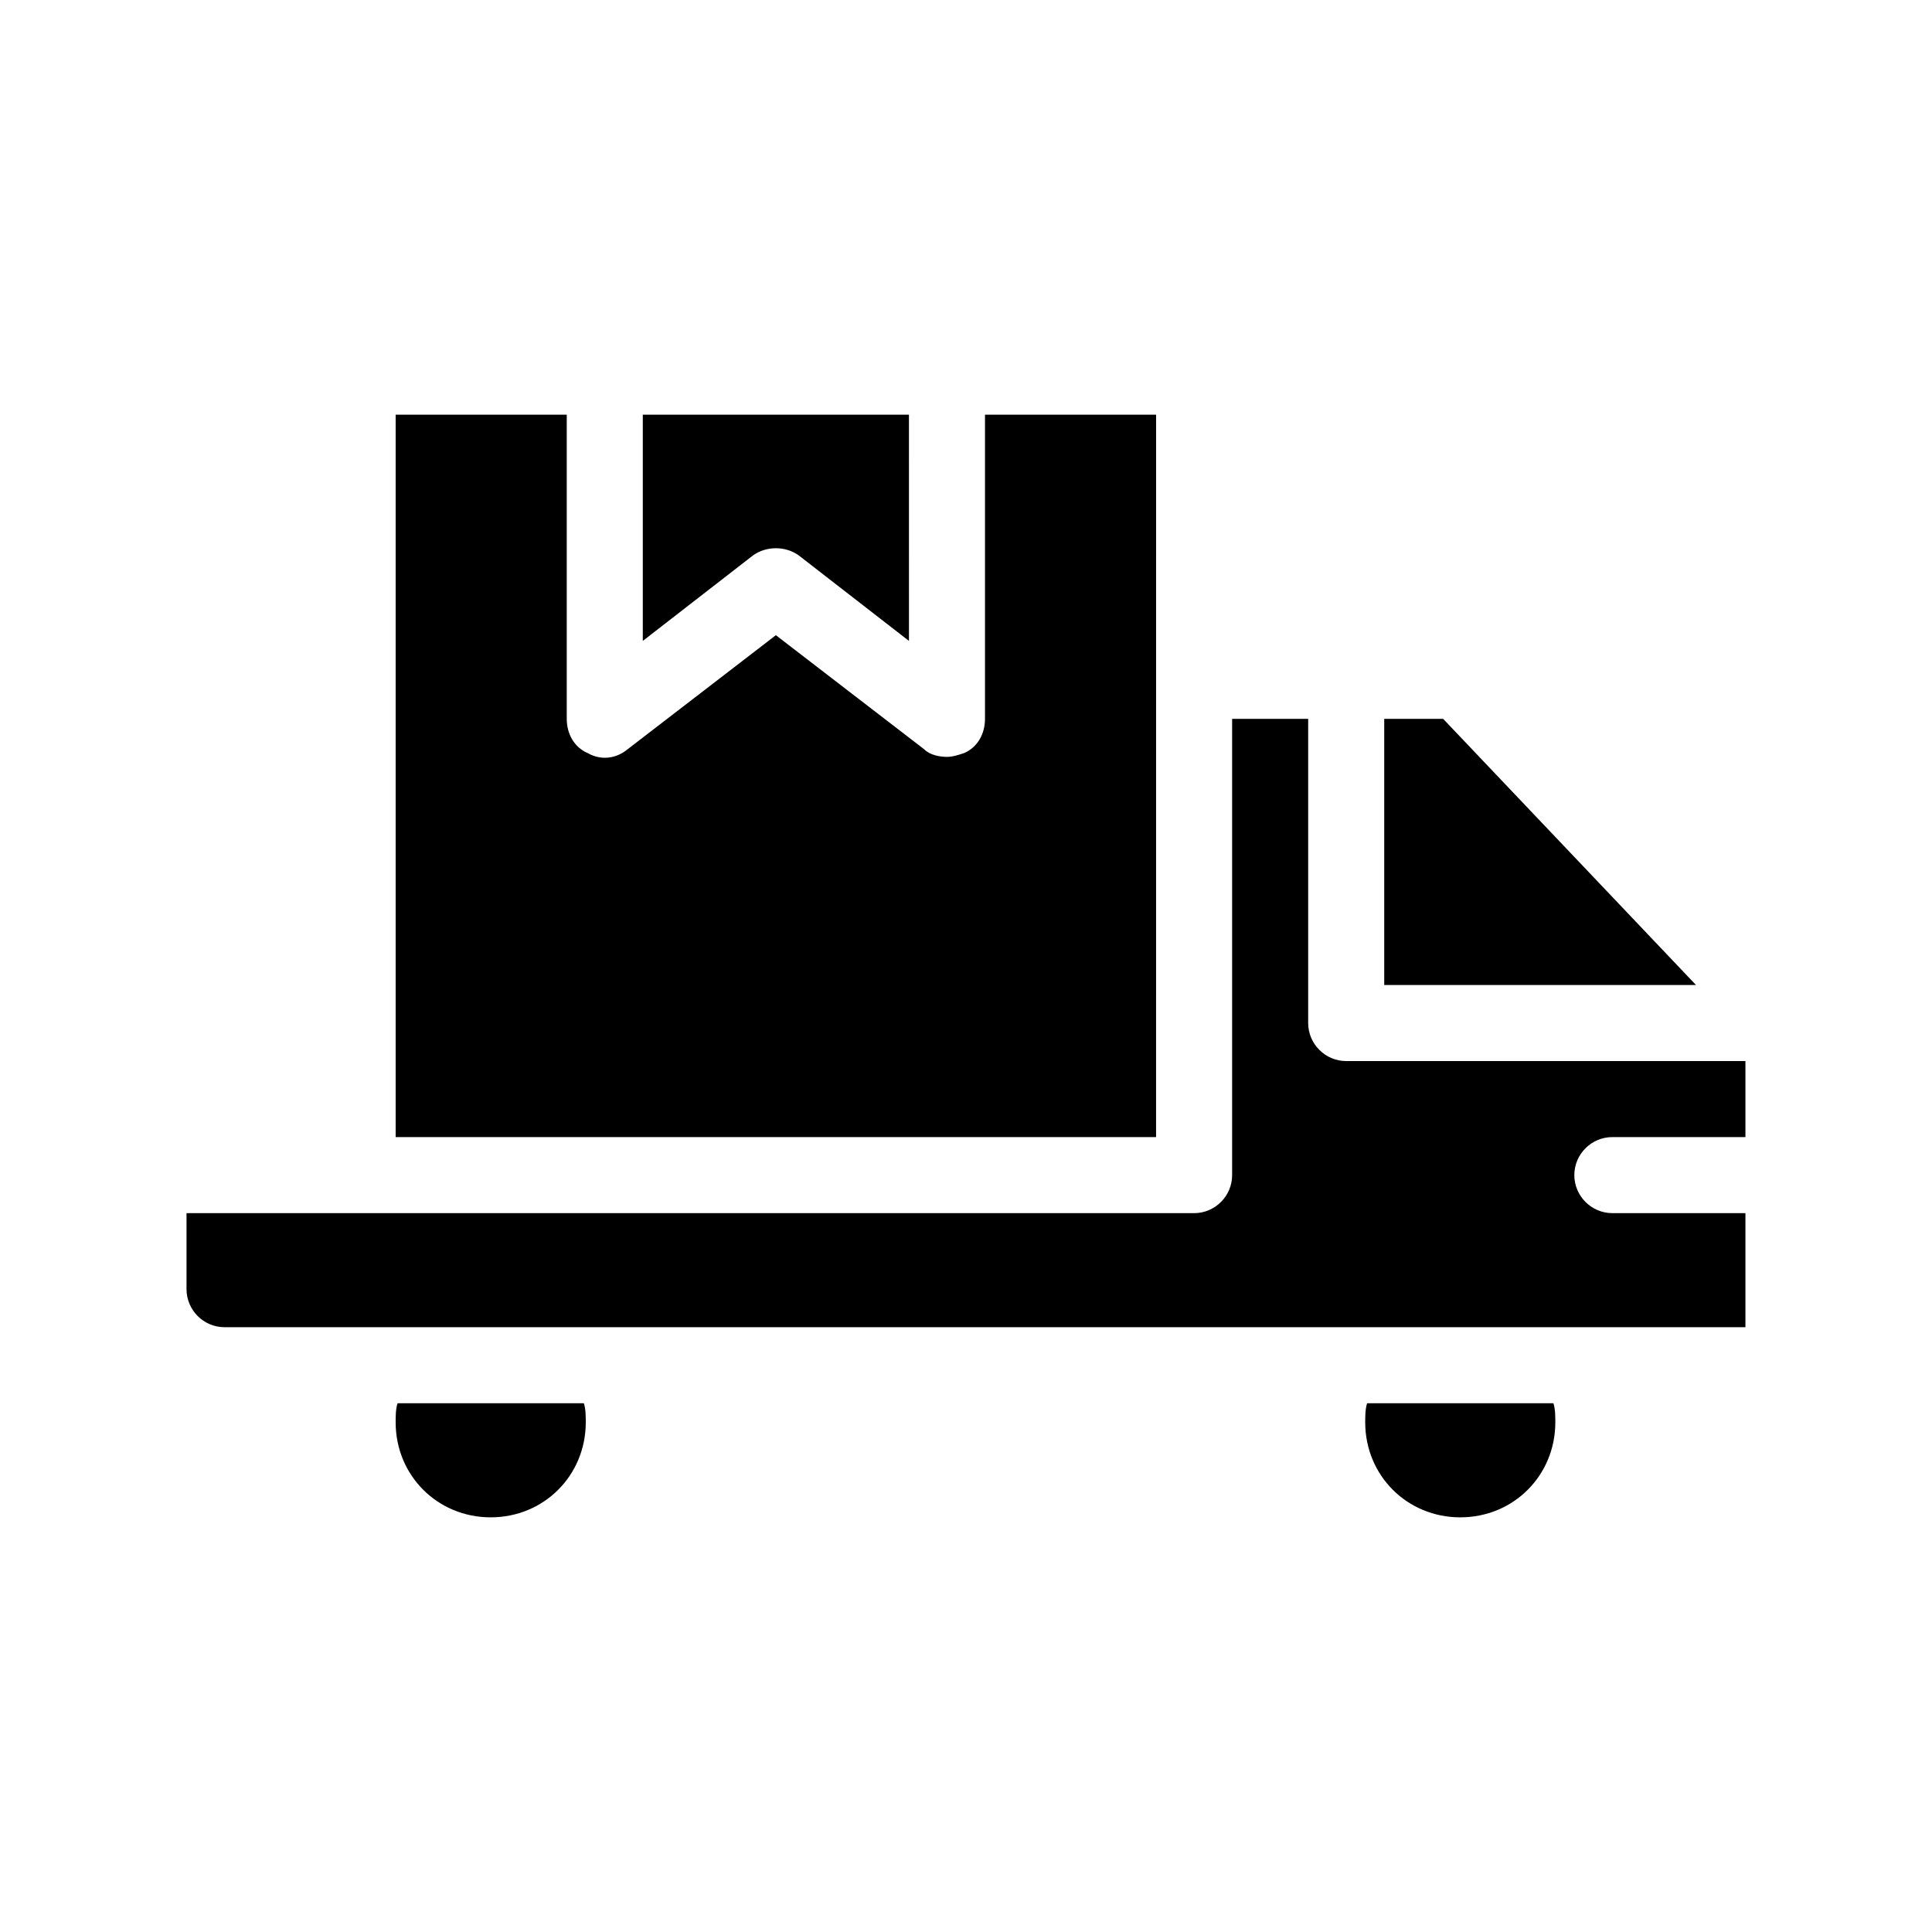 <?xml version="1.0" encoding="UTF-8"?>
<!-- Uploaded to: ICON Repo, www.svgrepo.com, Generator: ICON Repo Mixer Tools -->
<svg fill="#000000" width="800px" height="800px" version="1.1" viewBox="144 144 512 512" xmlns="http://www.w3.org/2000/svg">
 <path d="m298.73 515.88c0.504 1.512 0.504 3.527 0.504 5.039 0 14.105-11.082 25.191-25.191 25.191-14.105 0-25.191-11.082-25.191-25.191 0-1.512 0-3.527 0.504-5.039zm207.57 0c-0.504 1.512-0.504 3.527-0.504 5.039 0 14.105 11.082 25.191 25.191 25.191 14.105 0 25.191-11.082 25.191-25.191 0-1.512 0-3.527-0.504-5.039zm64.992-70.535h35.266v-20.152h-105.8c-5.543 0-10.078-4.535-10.078-10.078v-80.605h-20.152v120.91c0 5.543-4.535 10.078-10.078 10.078l-267.02-0.004v20.152c0 5.543 4.535 10.078 10.078 10.078h403.05v-30.23h-35.266c-5.543 0-10.078-4.535-10.078-10.078 0-5.539 4.531-10.074 10.074-10.074zm-44.84-110.84h-15.617v70.535h82.625zm-170.79-43.328 29.223 22.672-0.004-59.953h-70.531v59.953l29.223-22.672c3.523-2.519 8.562-2.519 12.09 0zm94.715-37.281h-45.344v80.609c0 4.031-2.016 7.559-5.543 9.07-1.508 0.5-3.019 1.004-4.531 1.004-2.016 0-4.535-0.504-6.047-2.016l-39.297-30.23-39.297 30.23c-3.023 2.519-7.055 3.023-10.578 1.008-3.527-1.512-5.543-5.039-5.543-9.07v-80.605h-45.344v191.45h201.52z"/>
</svg>
